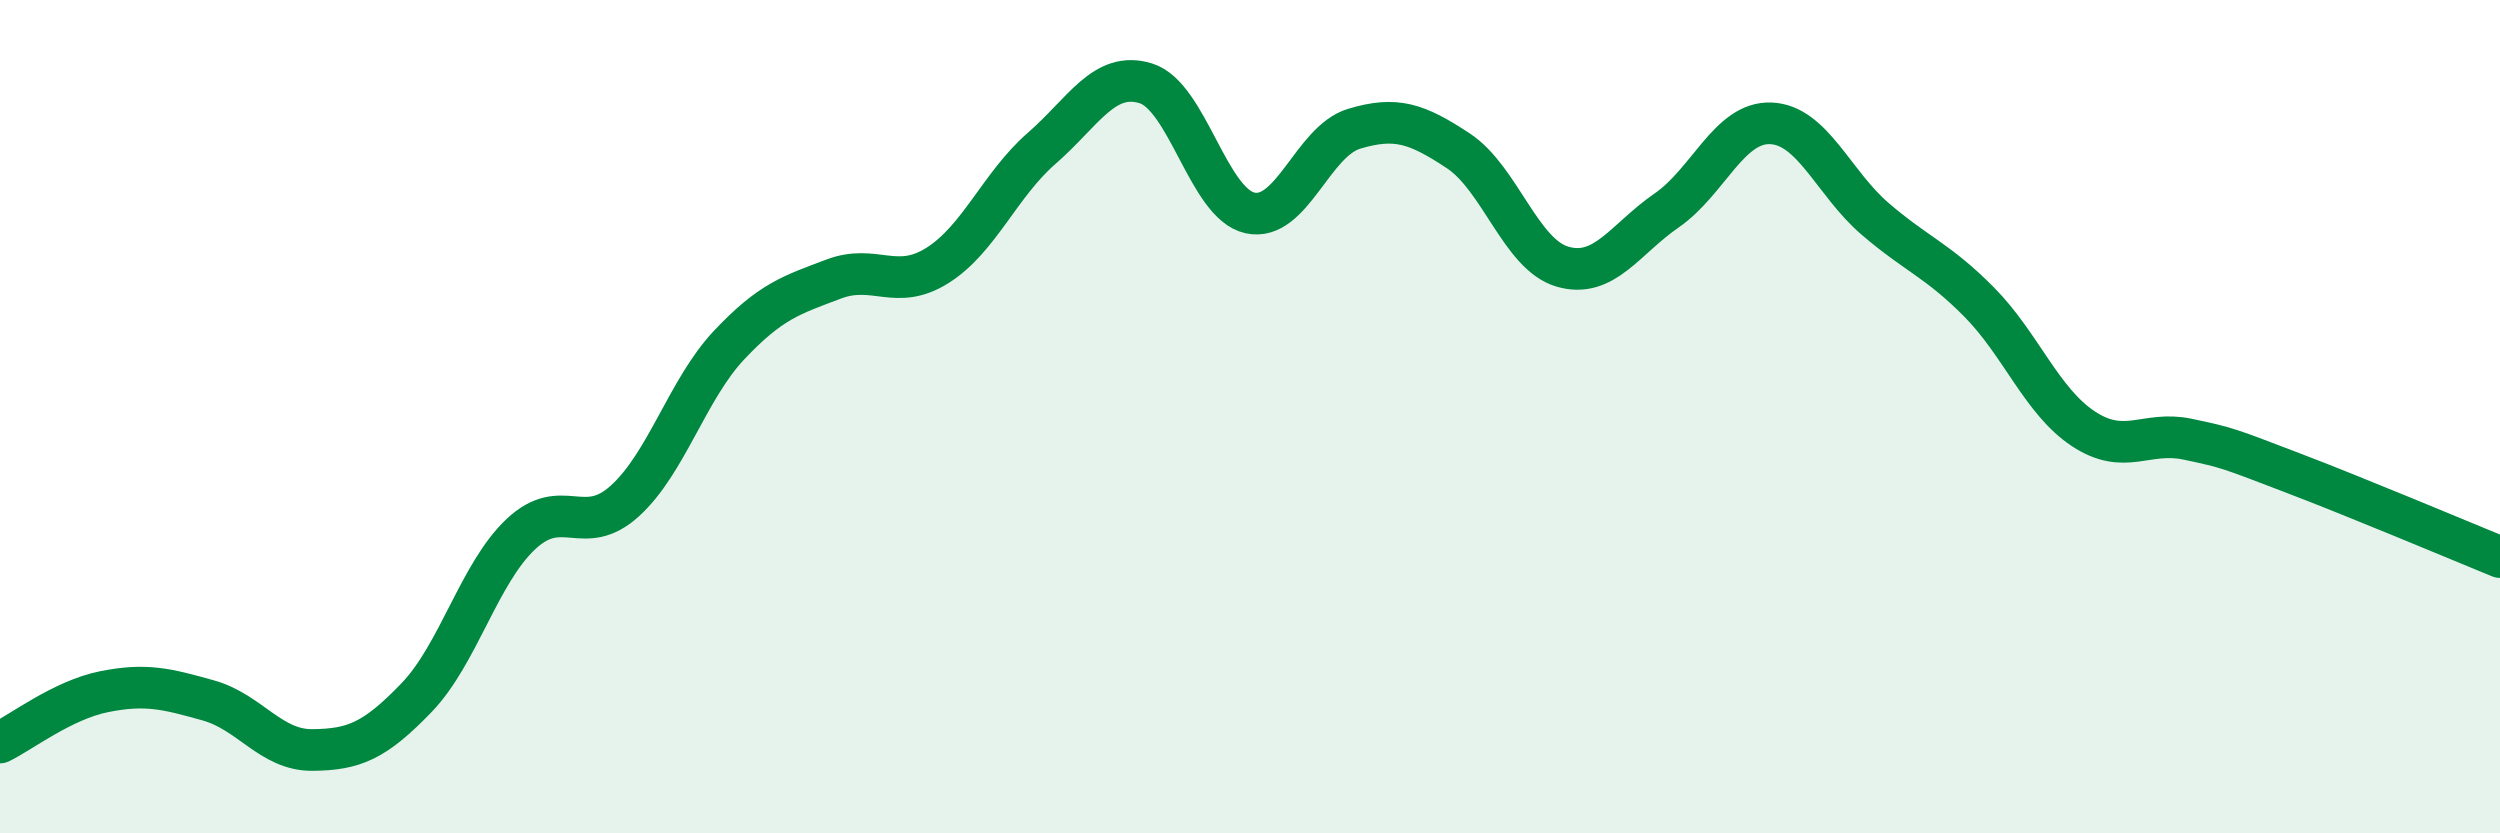 
    <svg width="60" height="20" viewBox="0 0 60 20" xmlns="http://www.w3.org/2000/svg">
      <path
        d="M 0,17.82 C 0.5,17.58 1.5,16.8 2.5,16.6 C 3.5,16.4 4,16.53 5,16.81 C 6,17.09 6.5,18.01 7.5,18 C 8.5,17.99 9,17.78 10,16.74 C 11,15.7 11.5,13.76 12.5,12.82 C 13.5,11.88 14,12.93 15,12.02 C 16,11.11 16.5,9.34 17.5,8.28 C 18.5,7.22 19,7.08 20,6.7 C 21,6.32 21.5,7 22.5,6.37 C 23.5,5.74 24,4.43 25,3.56 C 26,2.69 26.5,1.69 27.5,2 C 28.5,2.31 29,4.89 30,5.11 C 31,5.33 31.5,3.39 32.5,3.09 C 33.5,2.79 34,2.96 35,3.62 C 36,4.28 36.5,6.11 37.5,6.4 C 38.5,6.69 39,5.74 40,5.05 C 41,4.36 41.5,2.92 42.5,2.96 C 43.5,3 44,4.39 45,5.25 C 46,6.11 46.5,6.24 47.5,7.25 C 48.5,8.26 49,9.63 50,10.29 C 51,10.95 51.5,10.33 52.5,10.54 C 53.5,10.75 53.5,10.77 55,11.34 C 56.5,11.91 59,12.96 60,13.37L60 20L0 20Z"
        fill="#008740"
        opacity="0.1"
        stroke-linecap="round"
        stroke-linejoin="round"
      />
      <path
        d="M 0,17.82 C 0.5,17.58 1.5,16.8 2.5,16.6 C 3.5,16.4 4,16.53 5,16.81 C 6,17.09 6.5,18.01 7.5,18 C 8.5,17.99 9,17.78 10,16.74 C 11,15.7 11.5,13.76 12.5,12.82 C 13.5,11.88 14,12.93 15,12.02 C 16,11.11 16.5,9.34 17.5,8.28 C 18.5,7.22 19,7.08 20,6.7 C 21,6.32 21.5,7 22.5,6.37 C 23.5,5.74 24,4.43 25,3.56 C 26,2.69 26.5,1.69 27.5,2 C 28.5,2.31 29,4.89 30,5.11 C 31,5.33 31.5,3.39 32.5,3.09 C 33.5,2.79 34,2.96 35,3.62 C 36,4.28 36.5,6.11 37.5,6.4 C 38.5,6.69 39,5.74 40,5.05 C 41,4.36 41.5,2.92 42.5,2.96 C 43.5,3 44,4.39 45,5.25 C 46,6.11 46.5,6.24 47.5,7.25 C 48.5,8.26 49,9.63 50,10.29 C 51,10.95 51.5,10.33 52.5,10.54 C 53.5,10.75 53.5,10.77 55,11.34 C 56.5,11.91 59,12.96 60,13.37"
        stroke="#008740"
        stroke-width="1"
        fill="none"
        stroke-linecap="round"
        stroke-linejoin="round"
      />
    </svg>
  